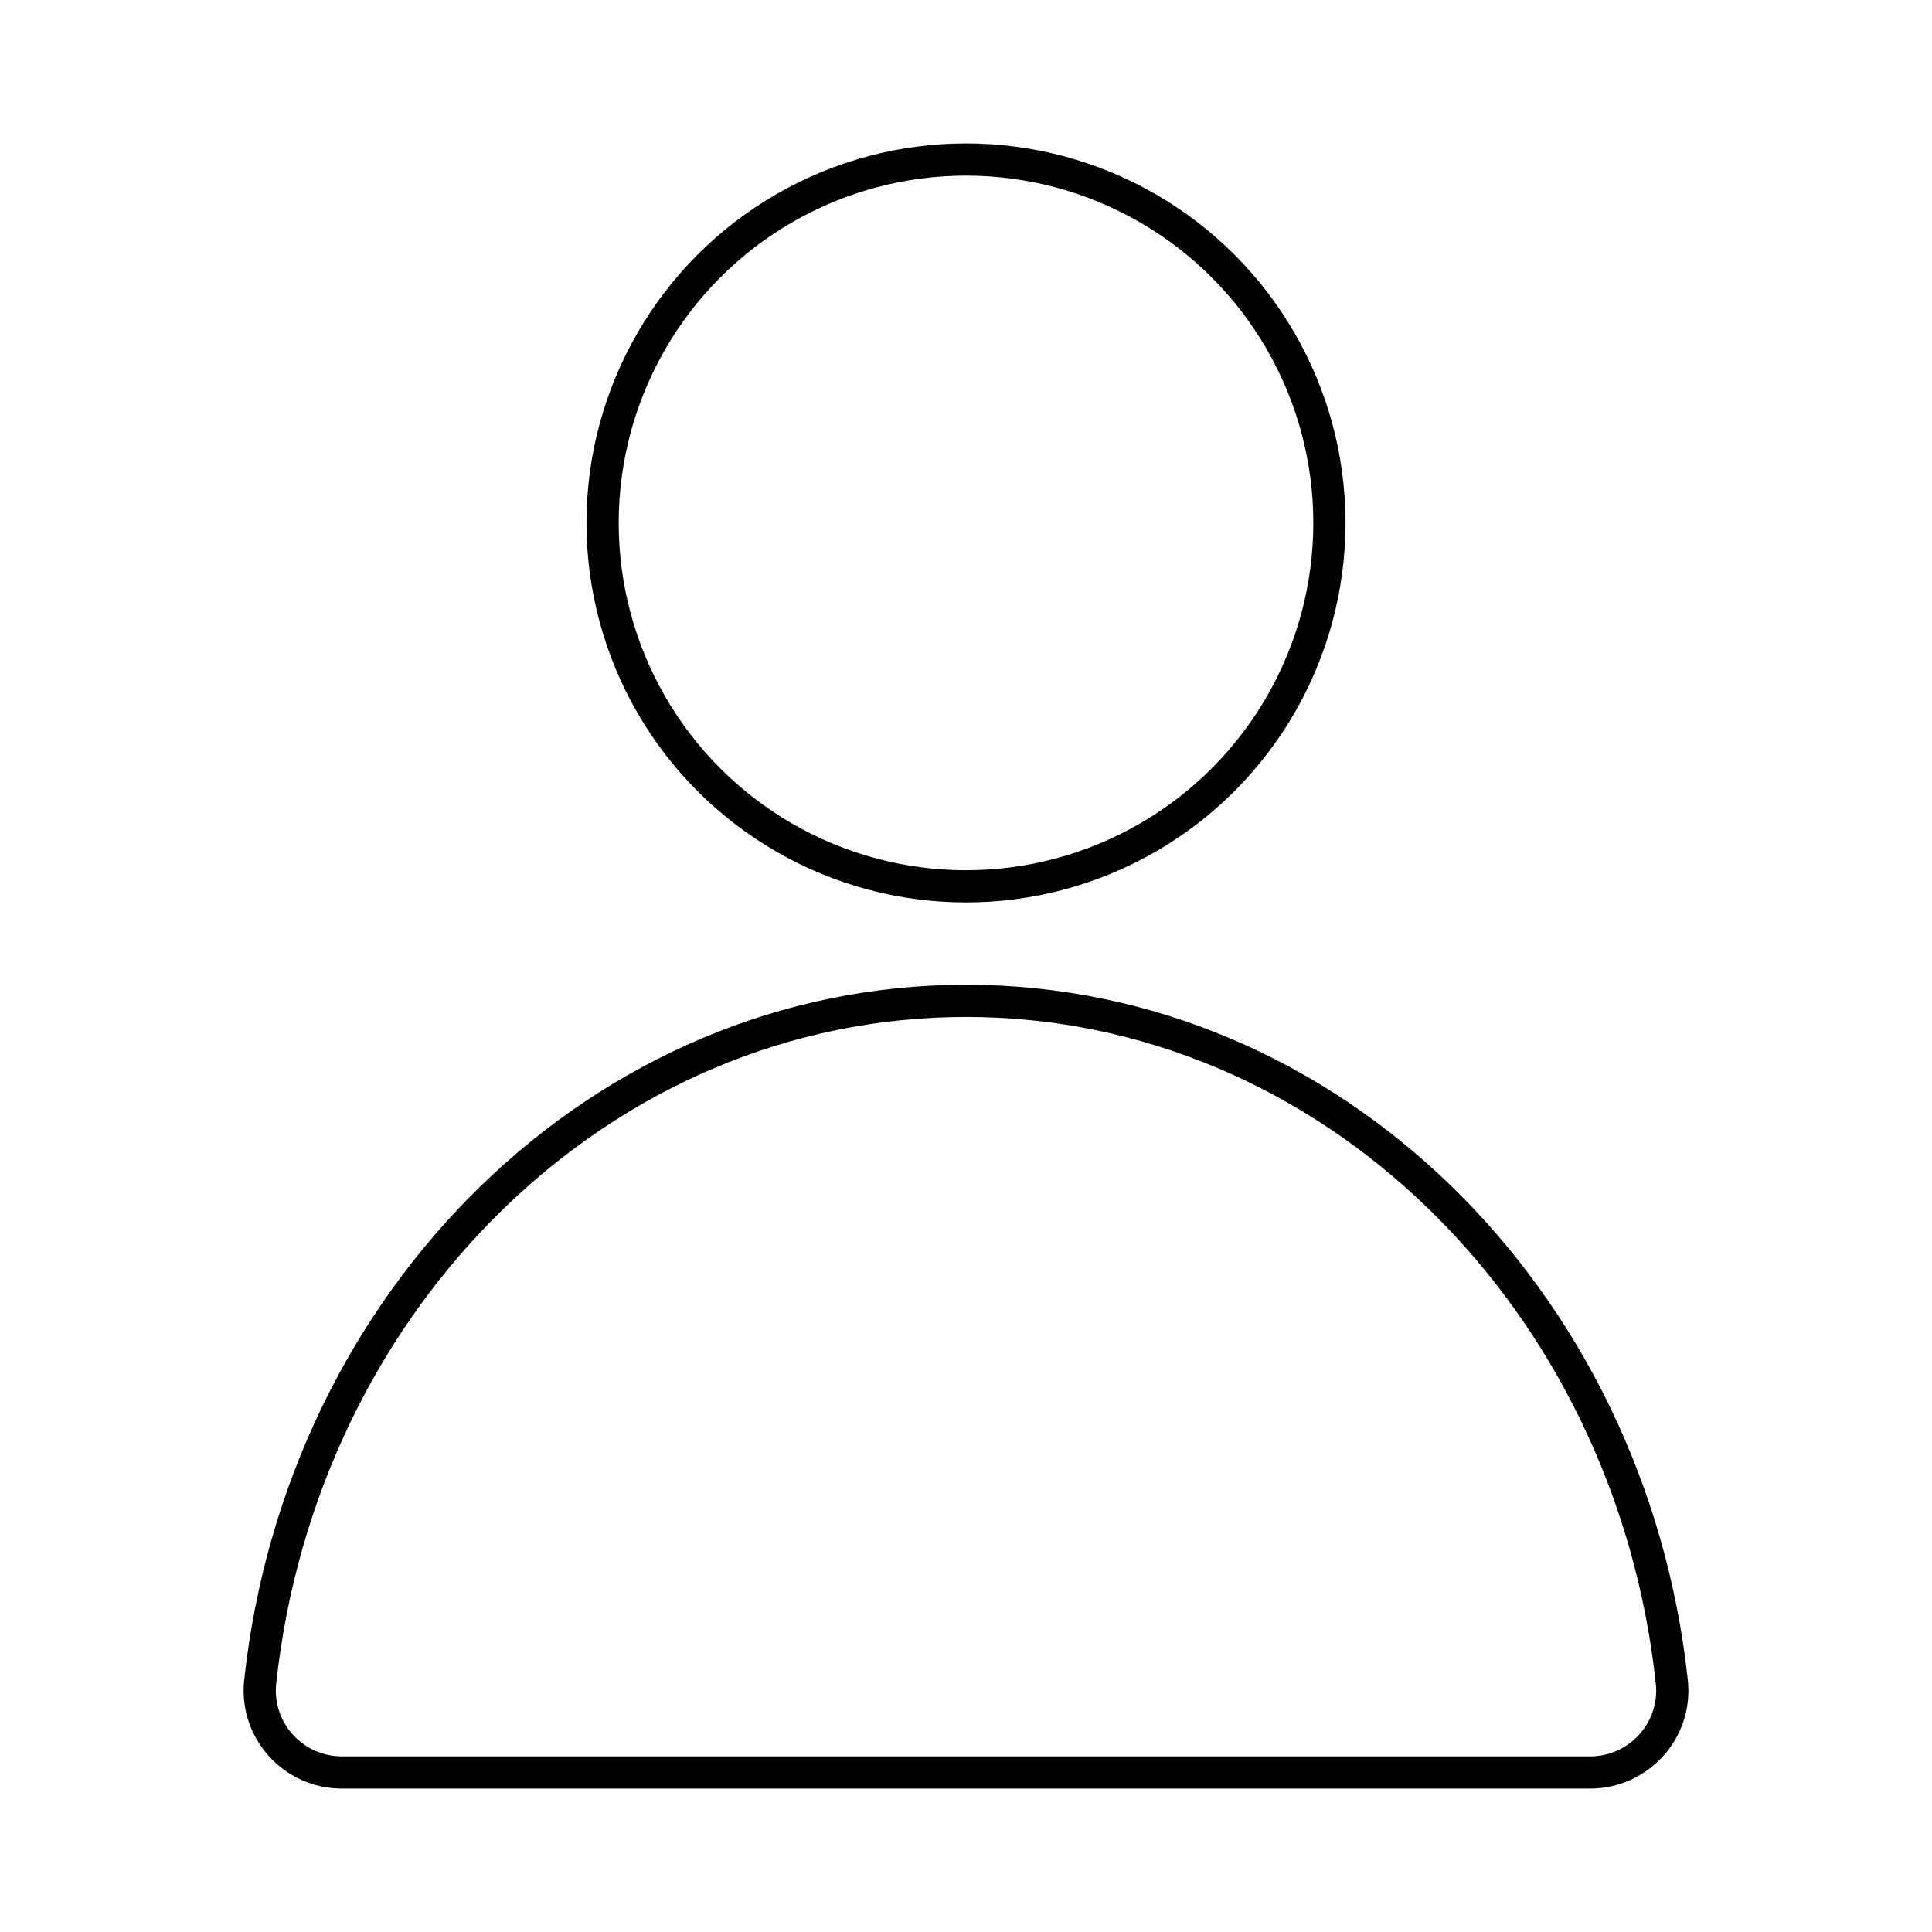 <?xml version="1.0" encoding="UTF-8"?>
<svg id="Layer_1" data-name="Layer 1" xmlns="http://www.w3.org/2000/svg" viewBox="0 0 300 300">
  <defs>
    <style>
      .cls-1 {
        fill: none;
        stroke: #000;
        stroke-miterlimit: 10;
        stroke-width: 5px;
      }
    </style>
  </defs>
  <circle class="cls-1" cx="150" cy="81.2" r="56.43"/>
  <path class="cls-1" d="m246.91,275.23H53.09c-7.56,0-13.49-6.54-12.69-14.06,6.41-59.55,53.03-105.76,109.6-105.76s103.19,46.2,109.6,105.76c.81,7.51-5.13,14.06-12.69,14.06Z"/>
</svg>